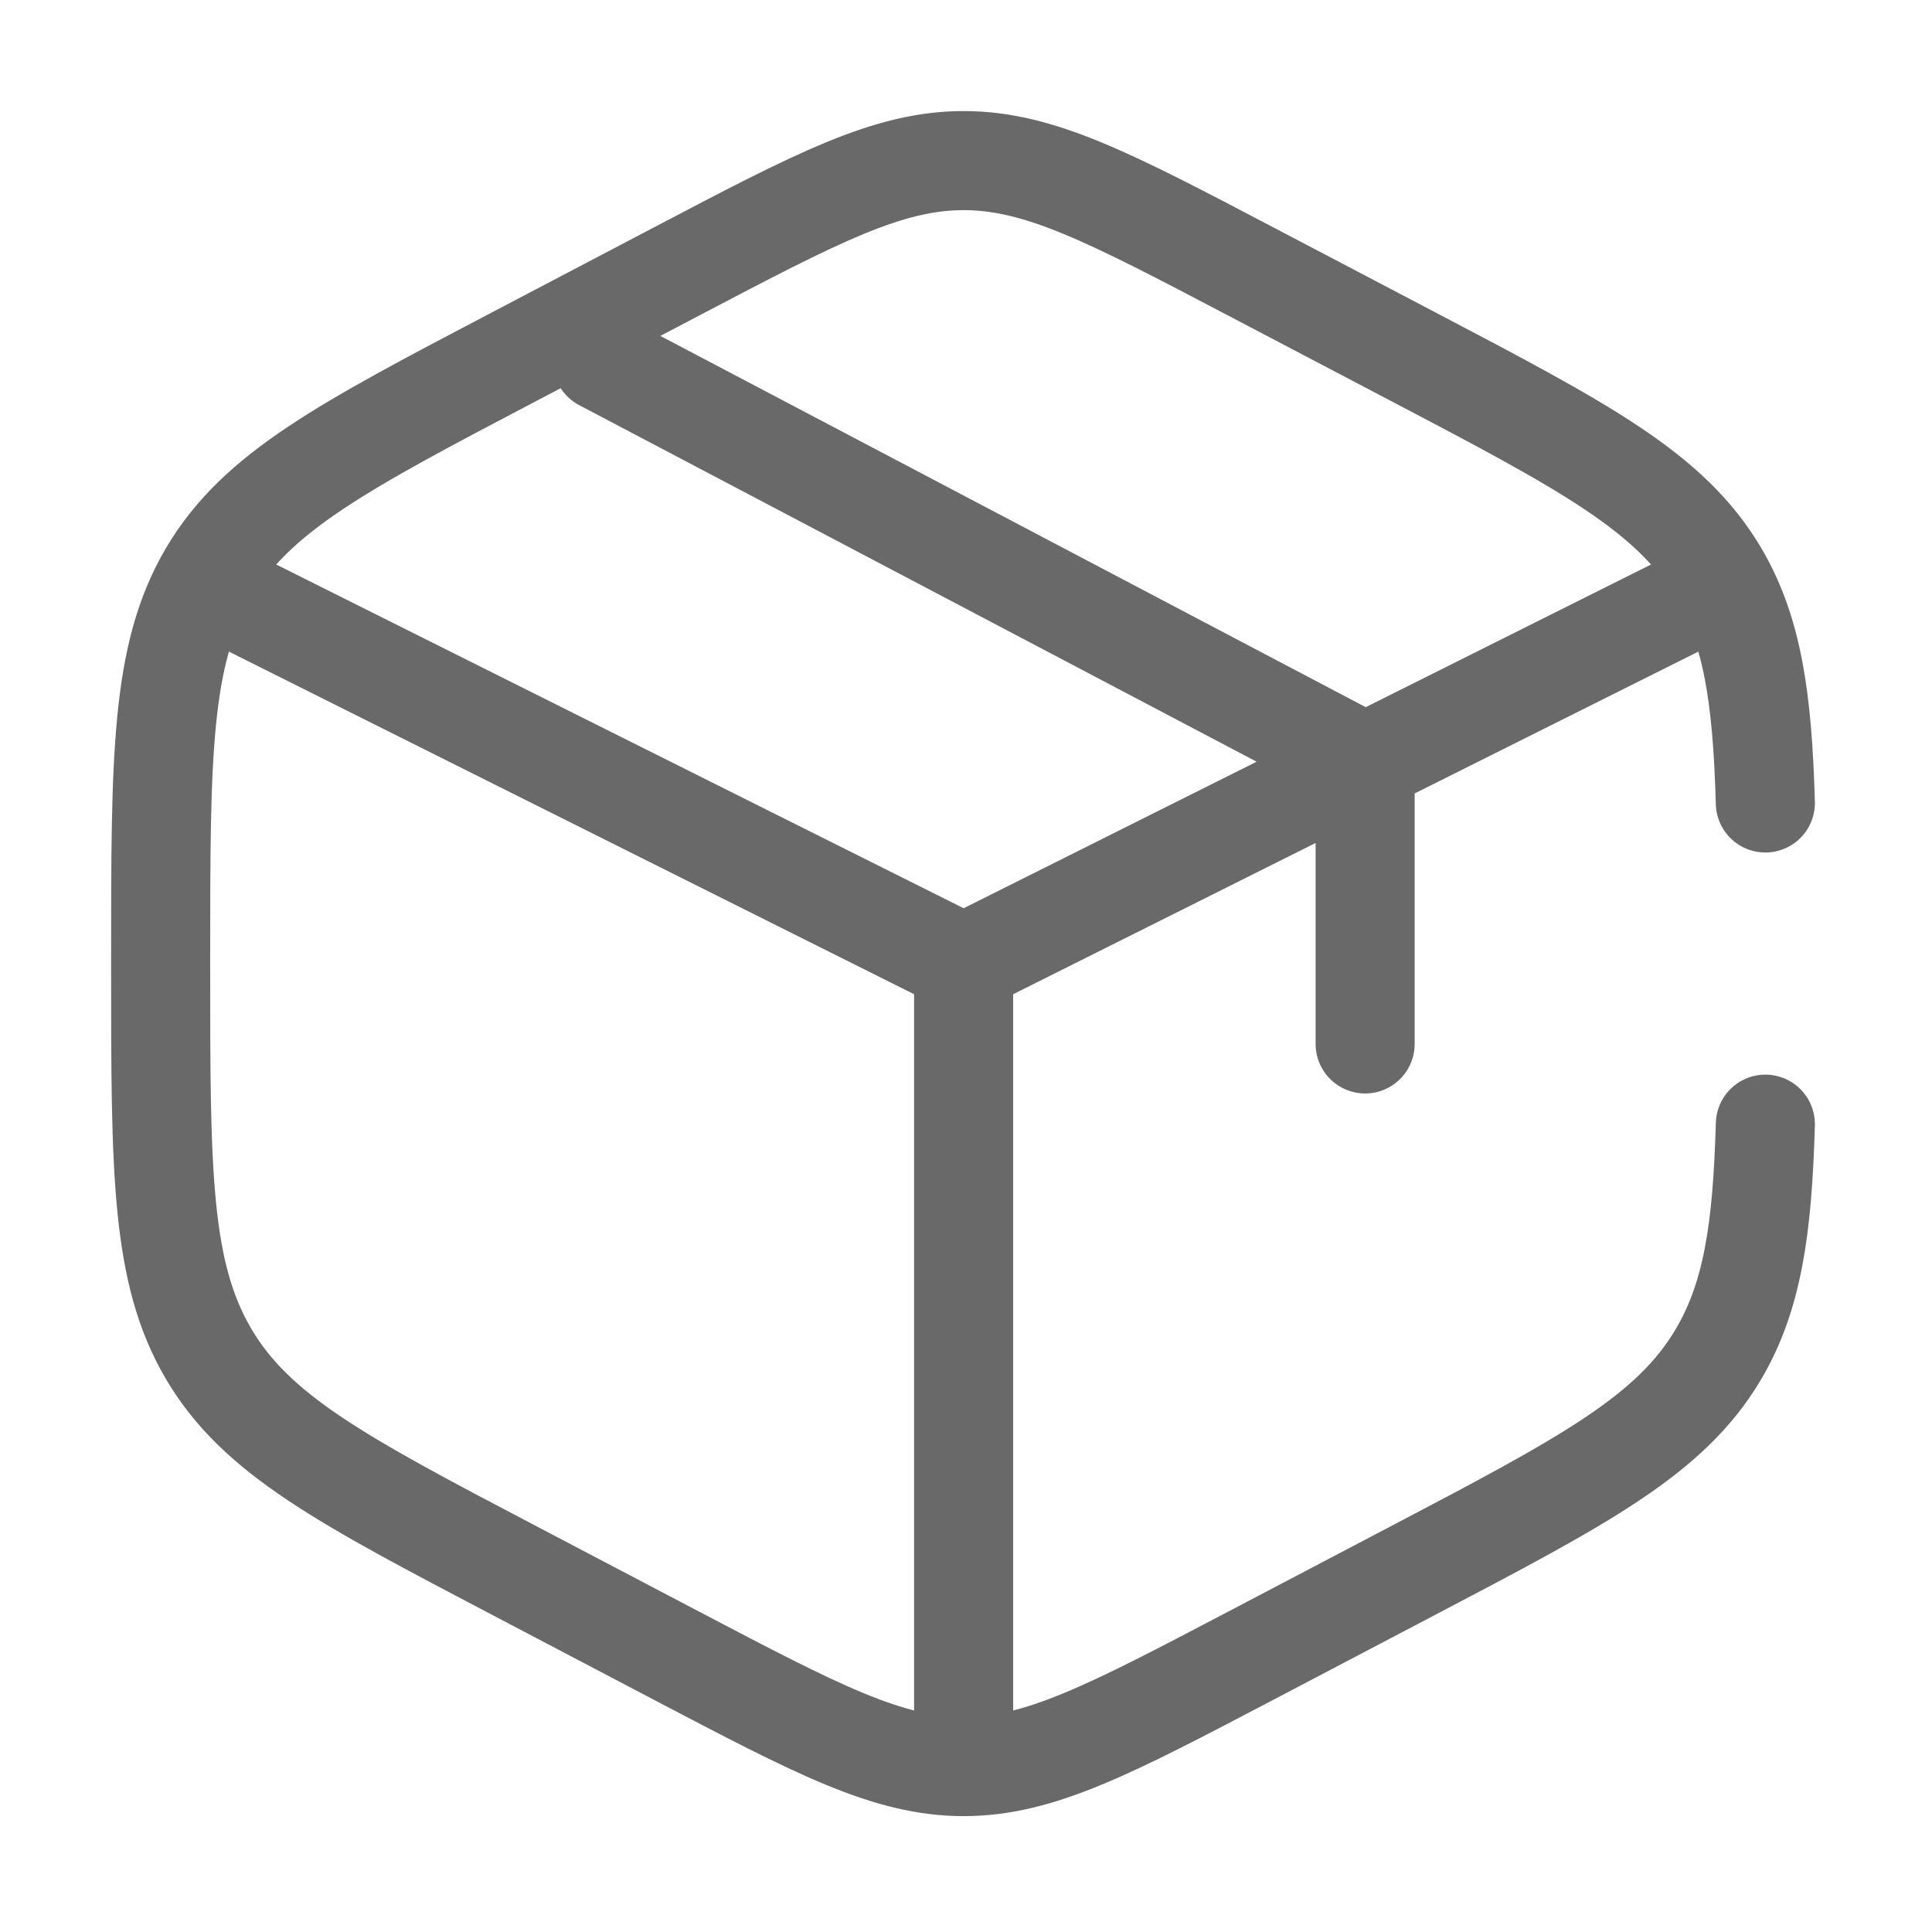 <svg width="39" height="39" viewBox="0 0 39 39" fill="none" xmlns="http://www.w3.org/2000/svg">
<path d="M35.636 16.209C35.576 14.084 35.374 12.729 34.693 11.573C33.725 9.929 31.981 9.013 28.494 7.183L25.252 5.482C22.406 3.988 20.983 3.242 19.452 3.242C17.922 3.242 16.499 3.988 13.653 5.482L10.411 7.183C6.923 9.013 5.179 9.929 4.211 11.573C3.243 13.217 3.243 15.264 3.243 19.356V19.546C3.243 23.639 3.243 25.685 4.211 27.33C5.179 28.974 6.923 29.889 10.411 31.719L13.653 33.421C16.499 34.914 17.922 35.661 19.452 35.661C20.983 35.661 22.406 34.914 25.252 33.421L28.494 31.719C31.981 29.889 33.725 28.974 34.693 27.33C35.374 26.173 35.576 24.818 35.636 22.693" stroke="#696969" stroke-width="2" stroke-linecap="round"/>
<path d="M34.041 12.157L27.557 15.399M27.557 15.399C27.557 15.399 27.063 15.646 26.747 15.804C23.898 17.229 19.452 19.452 19.452 19.452M27.557 15.399V21.073M27.557 15.399L12.158 7.294M19.452 19.452L4.864 12.157M19.452 19.452V34.851" stroke="#696969" stroke-width="2" stroke-linecap="round"/>
</svg>
